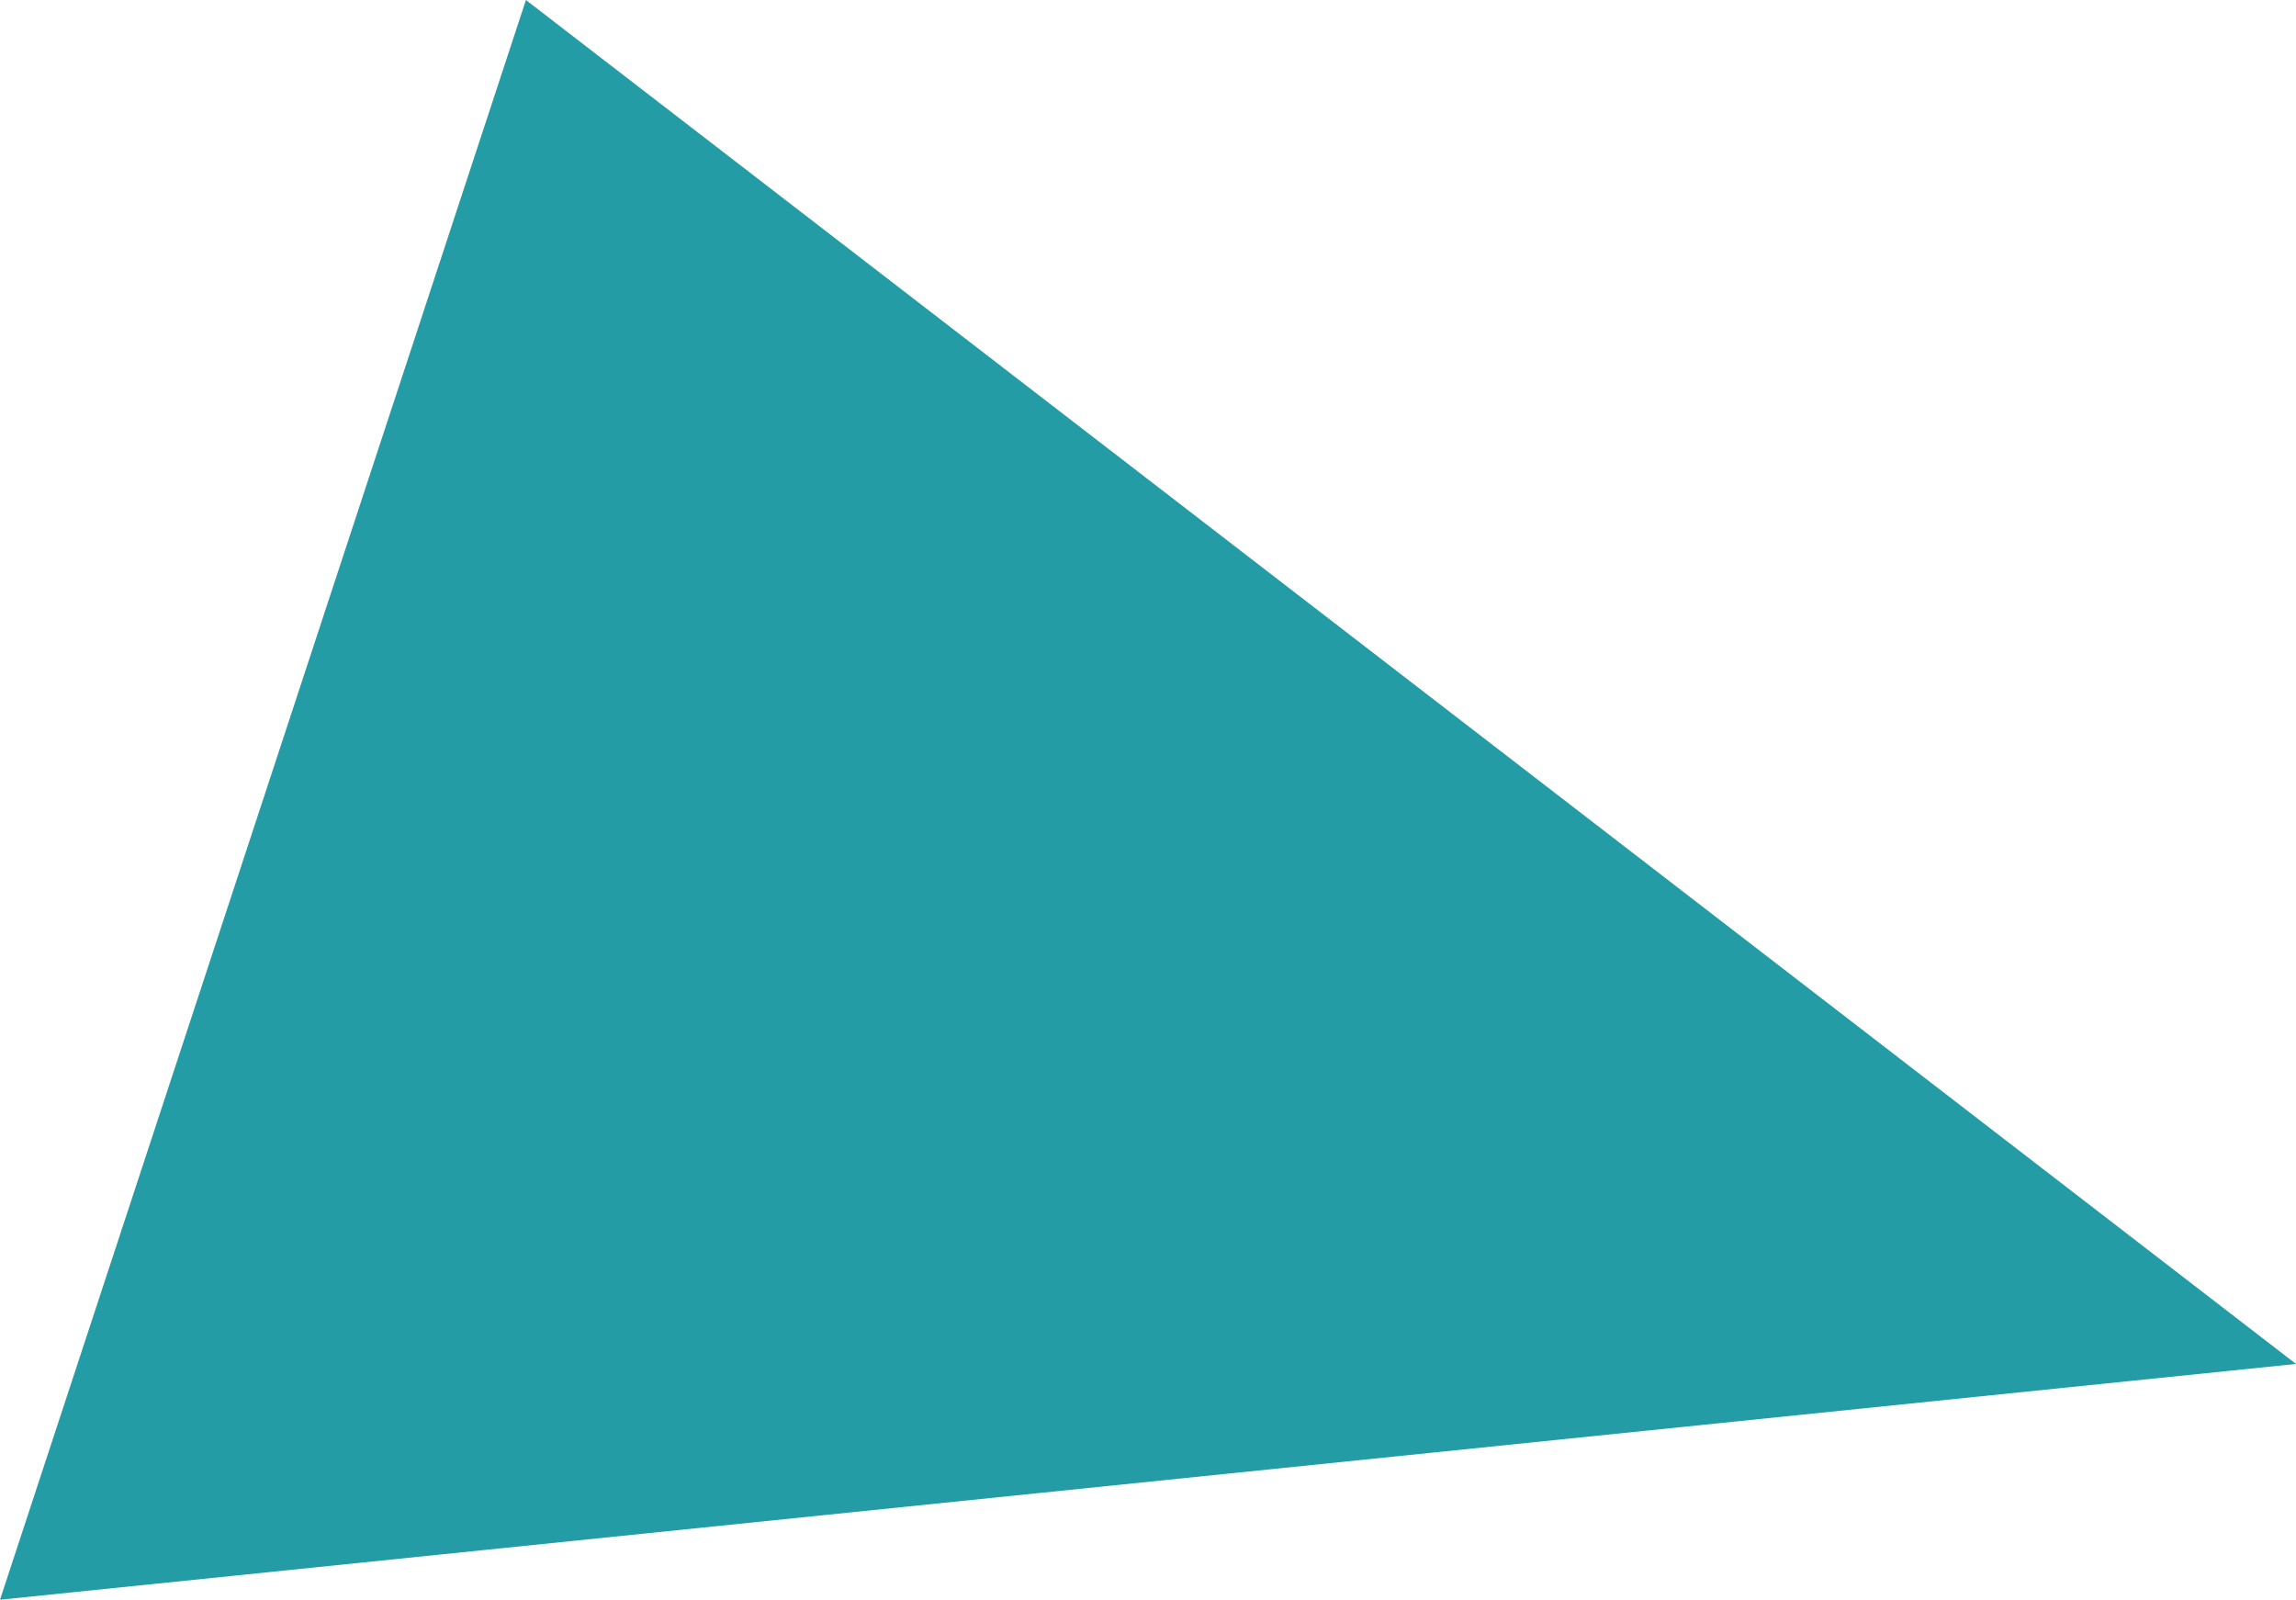 <?xml version="1.0" encoding="utf-8"?>
<!-- Generator: Adobe Illustrator 28.2.0, SVG Export Plug-In . SVG Version: 6.00 Build 0)  -->
<svg version="1.1" id="Ebene_1" xmlns="http://www.w3.org/2000/svg" xmlns:xlink="http://www.w3.org/1999/xlink" x="0px" y="0px"
	 viewBox="0 0 63.3 44.1" style="enable-background:new 0 0 63.3 44.1;" xml:space="preserve">
<style type="text/css">
	.st0{fill:#249CA5;}
</style>
<polygon class="st0" points="63.3,37.6 0,44.1 14.5,0 "/>
</svg>
